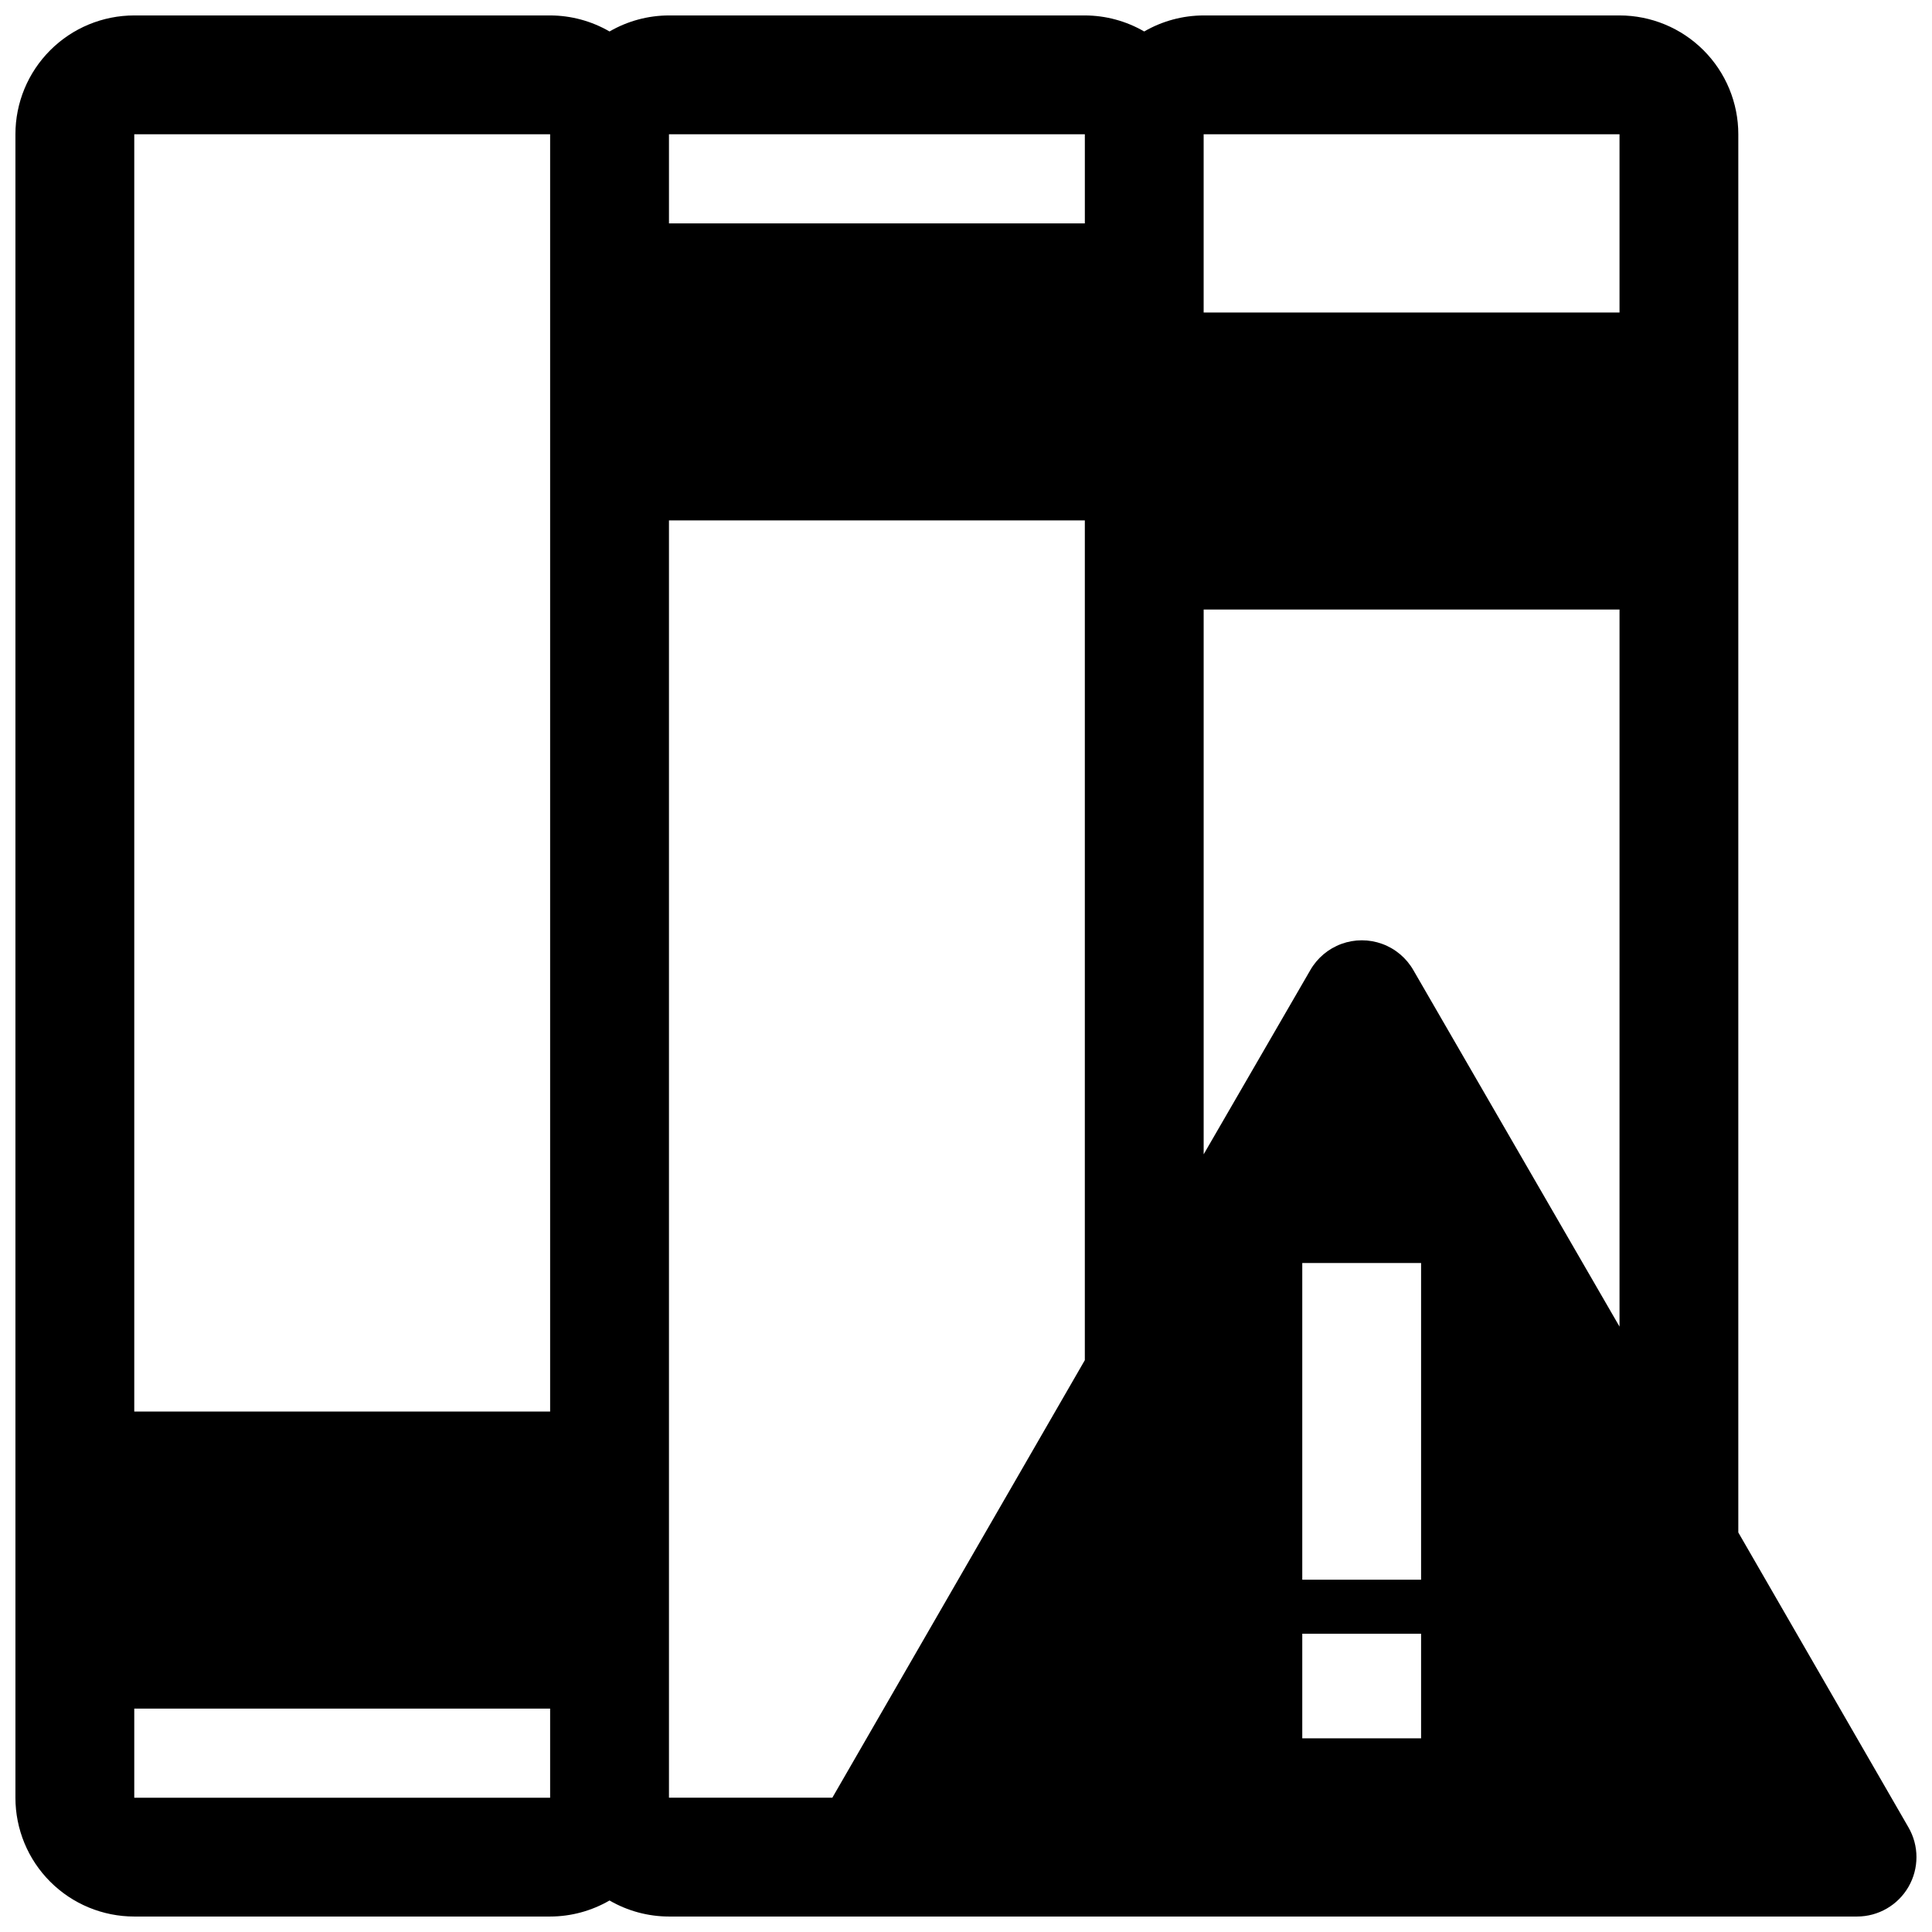 <?xml version="1.0" encoding="UTF-8"?>
<!-- Uploaded to: SVG Repo, www.svgrepo.com, Generator: SVG Repo Mixer Tools -->
<svg width="800px" height="800px" version="1.1" viewBox="144 144 512 512" xmlns="http://www.w3.org/2000/svg">
 <defs>
  <clipPath id="a">
   <path d="m148.09 148.09h503.81v503.81h-503.81z"/>
  </clipPath>
 </defs>
 <g clip-path="url(#a)">
  <path d="m604.67 550.12v-370.54c0-8.352-3.316-16.359-9.223-22.266s-13.914-9.223-22.266-9.223h-110.21c-5.531 0.012-10.961 1.477-15.746 4.25-4.785-2.773-10.215-4.238-15.742-4.25h-110.21c-5.531 0.012-10.961 1.477-15.742 4.25-4.785-2.773-10.215-4.238-15.746-4.25h-110.21c-8.352 0-16.359 3.316-22.266 9.223s-9.223 13.914-9.223 22.266v440.83c0 8.352 3.316 16.363 9.223 22.266 5.906 5.906 13.914 9.223 22.266 9.223h110.21c5.531-0.008 10.961-1.477 15.746-4.25 4.781 2.773 10.211 4.242 15.742 4.25h314.88c5.621-0.004 10.812-3.008 13.621-7.879 2.809-4.871 2.809-10.867-0.004-15.734zm-314.88 70.297h-110.21v-23.613h110.21zm0-102.34h-110.21v-338.5h110.21zm141.7-13.617-66.91 115.95h-43.297v-338.5h110.21zm0.004-301.26h-110.21v-23.617h110.21zm89.109 401.47h-31.488v-27.711h31.488zm0-42.035h-31.488v-83.918h31.488zm52.586-67.07-54.633-94.465c-1.848-3.223-4.769-5.684-8.258-6.957-3.488-1.273-7.312-1.273-10.801 0-3.484 1.273-6.41 3.734-8.258 6.957l-28.258 48.805v-144.37h110.21zm0-268.75h-110.21v-47.23h110.21z"/>
 </g>
</svg>